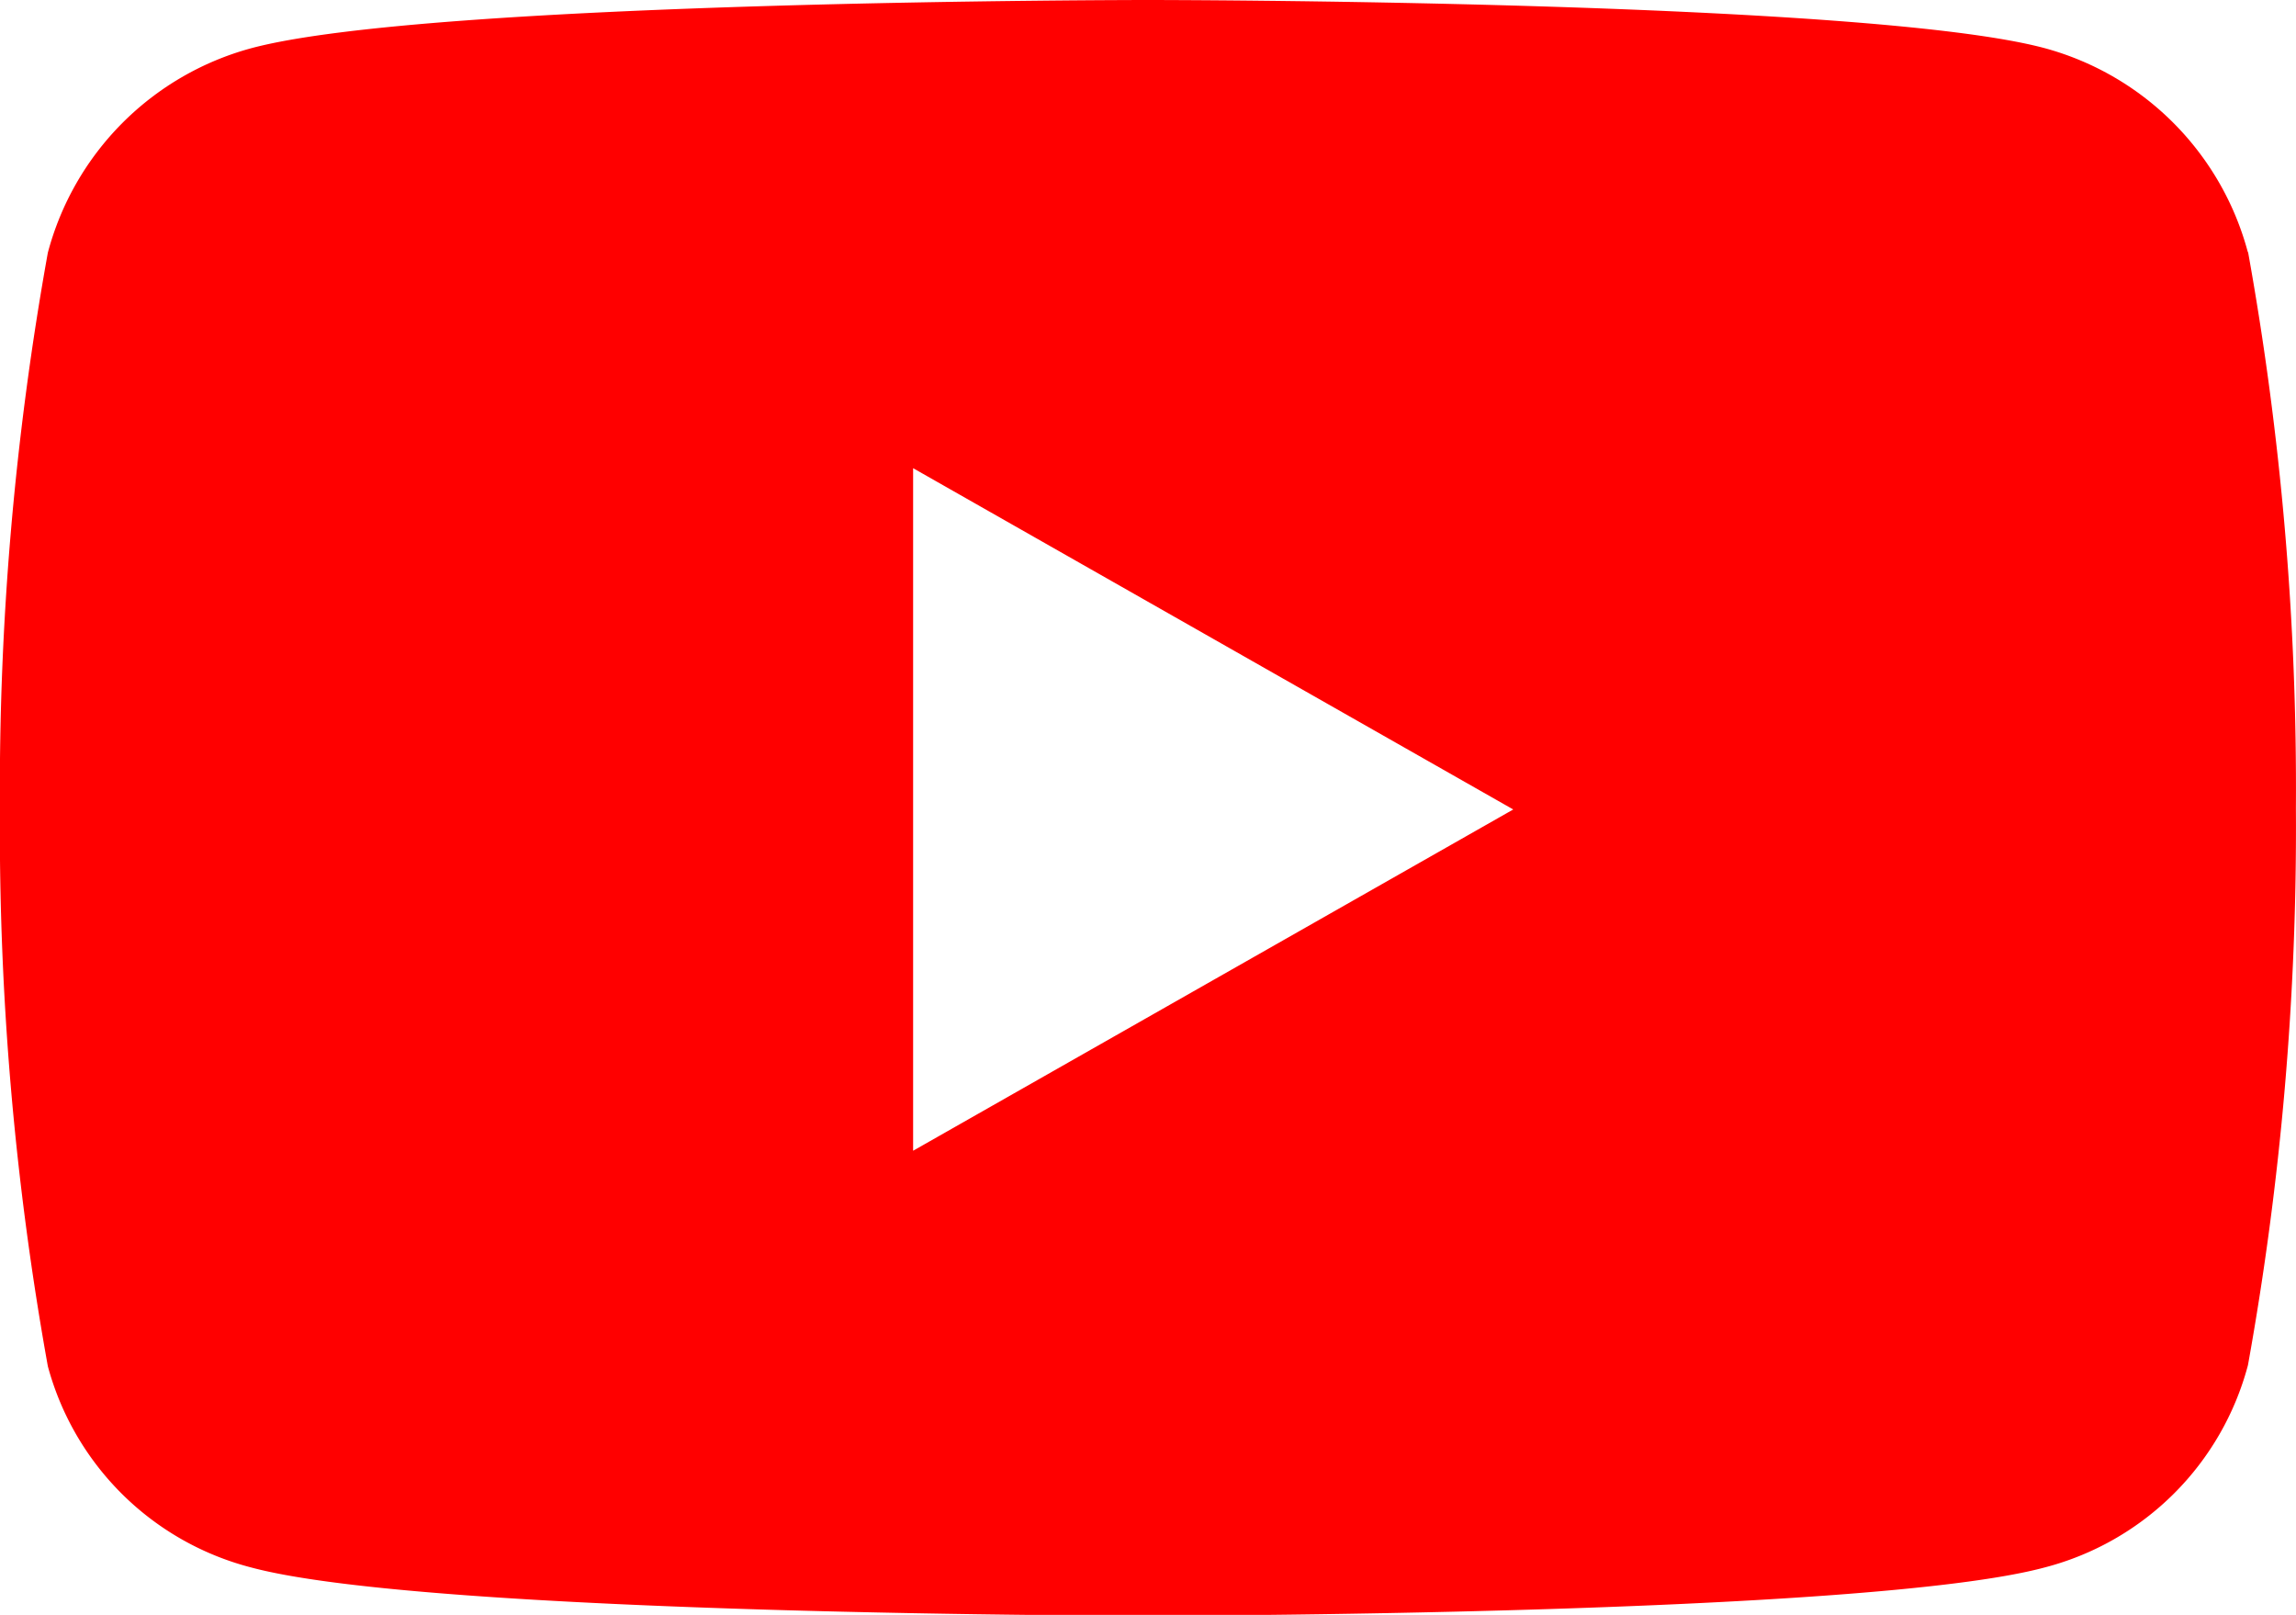 <svg xmlns="http://www.w3.org/2000/svg" width="25.572" height="17.981" viewBox="0 0 25.572 17.981">
  <path id="Icon_awesome-youtube" data-name="Icon awesome-youtube" d="M26.088,7.313a3.213,3.213,0,0,0-2.261-2.276C21.833,4.5,13.836,4.5,13.836,4.5s-8,0-9.991.538A3.213,3.213,0,0,0,1.584,7.313a33.708,33.708,0,0,0-.534,6.2,33.708,33.708,0,0,0,.534,6.2,3.165,3.165,0,0,0,2.261,2.239c1.994.538,9.991.538,9.991.538s8,0,9.991-.538A3.165,3.165,0,0,0,26.088,19.7a33.708,33.708,0,0,0,.534-6.2,33.708,33.708,0,0,0-.534-6.2Zm-14.867,10v-7.6l6.684,3.8-6.684,3.8Z" transform="translate(-1.051 -4.5)" fill="#FF0000"/>
</svg>
